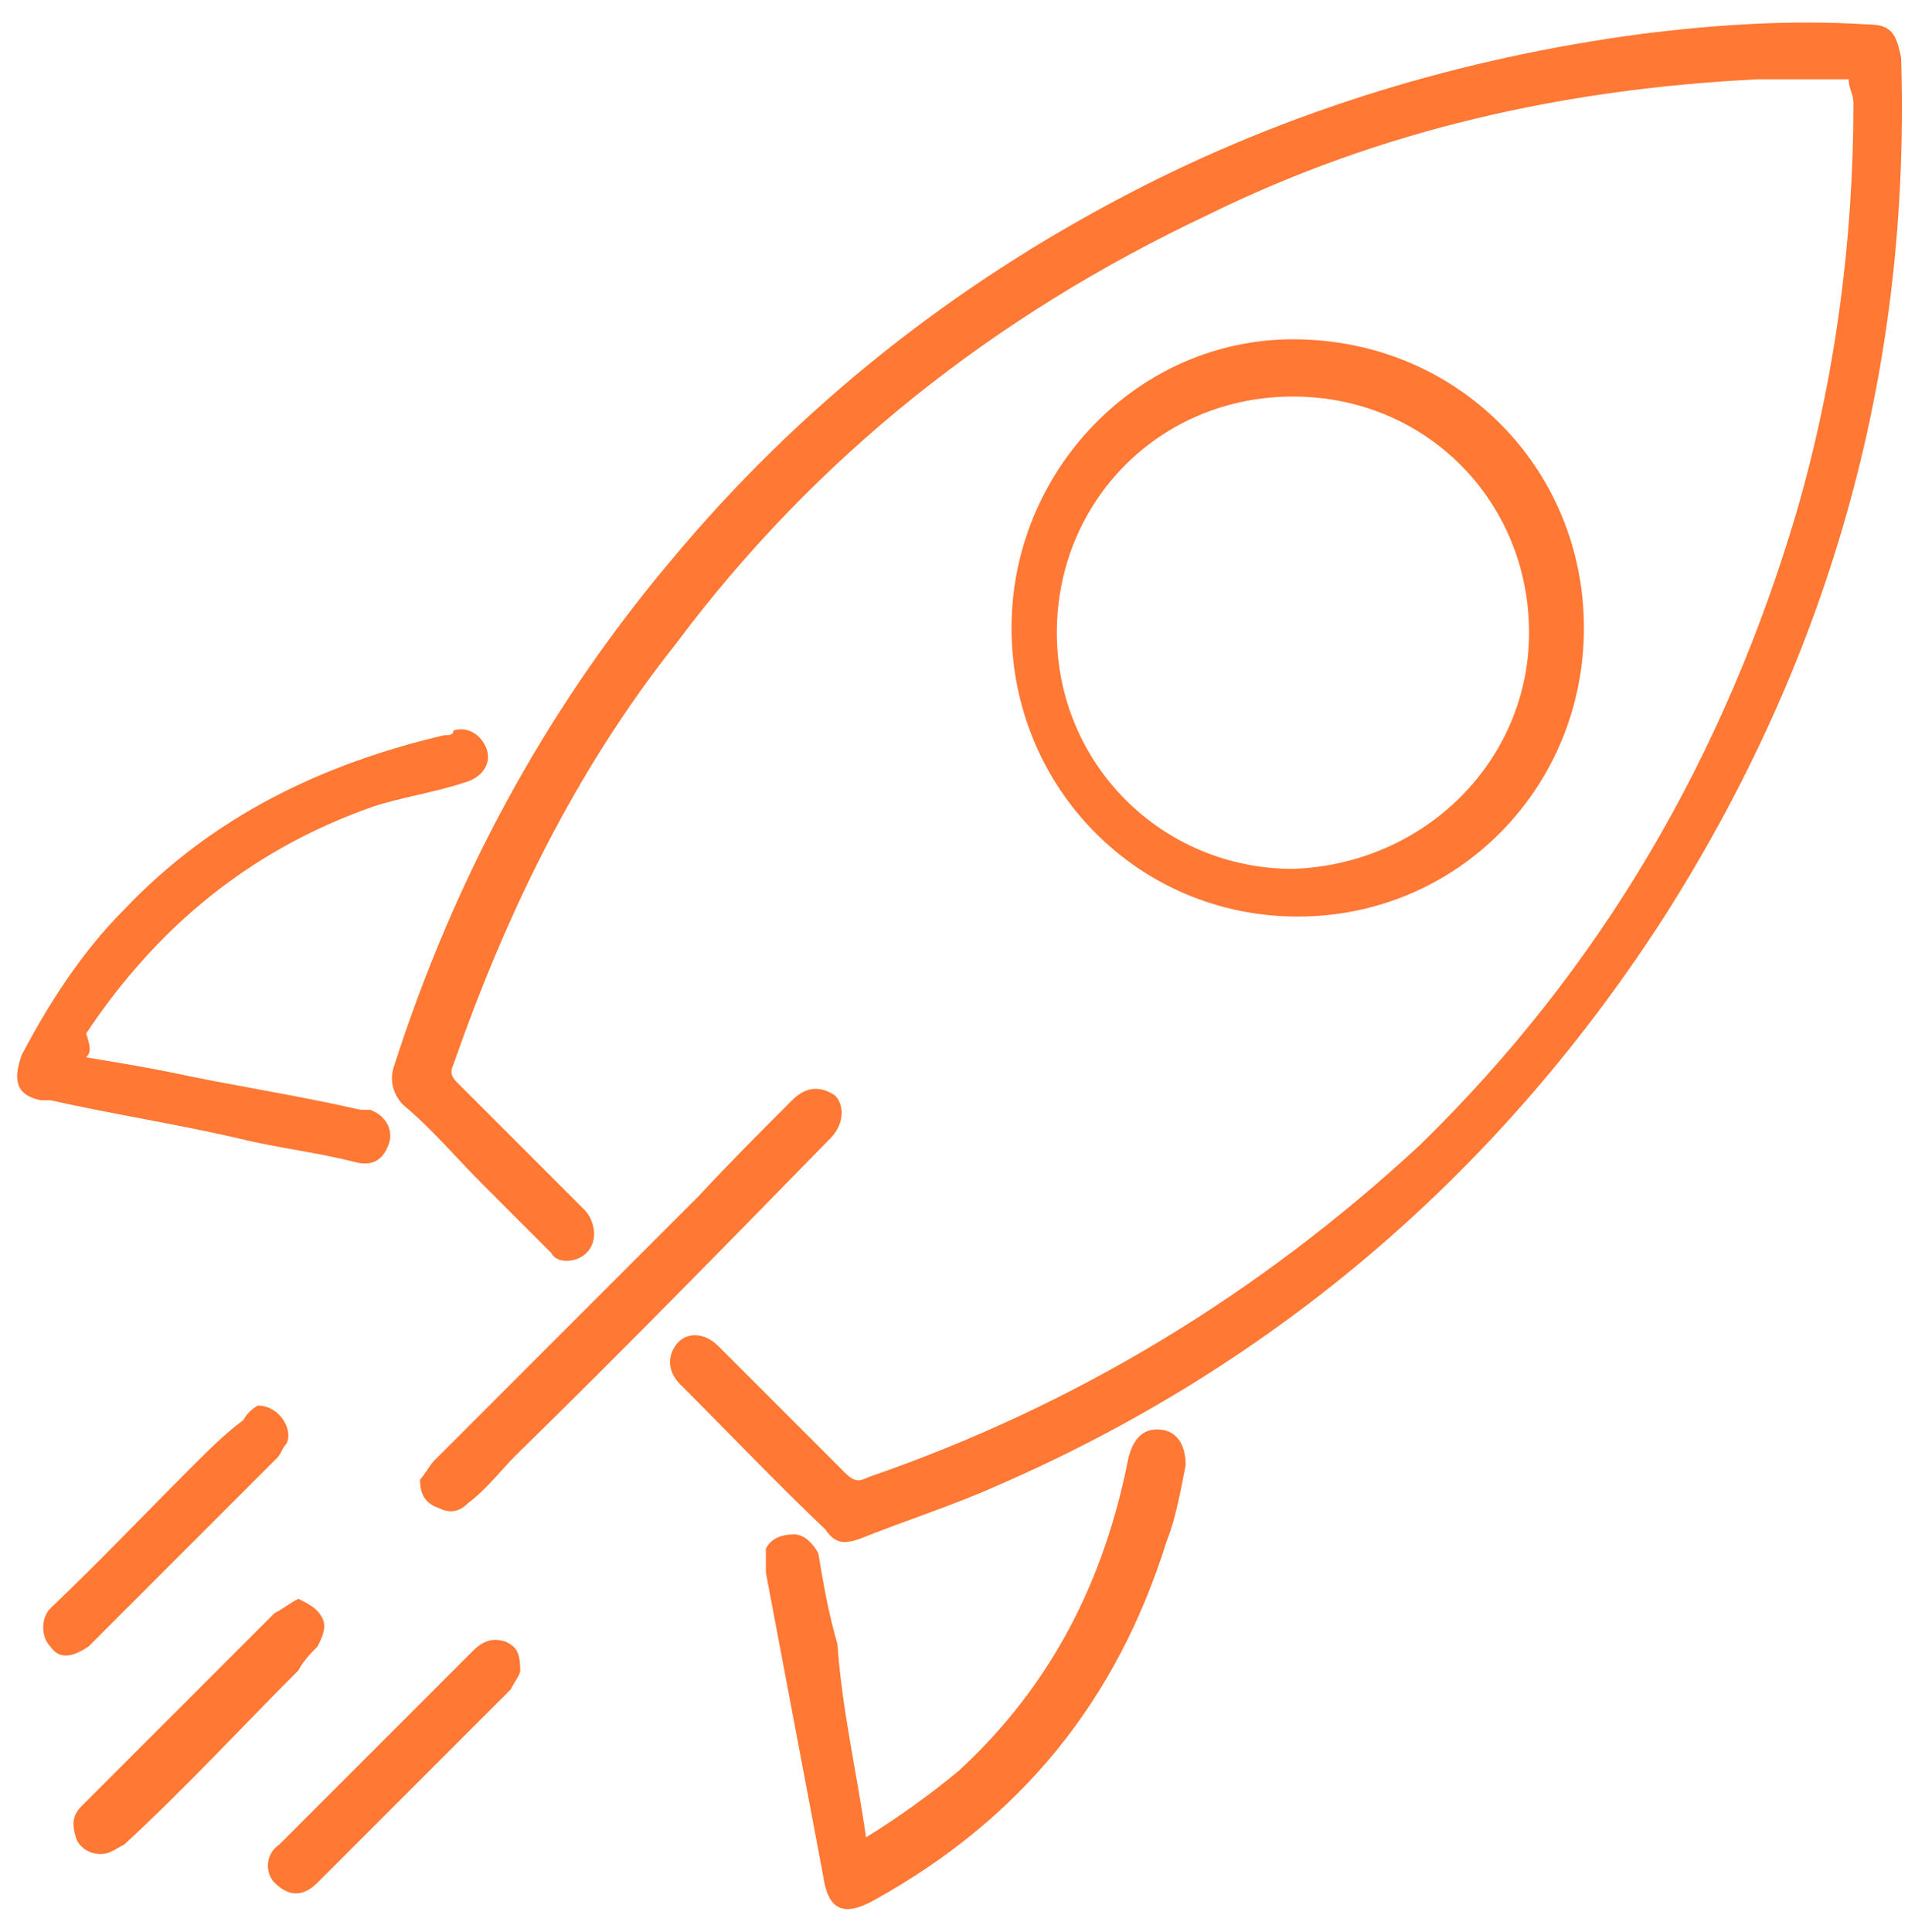 <svg width="80" height="81" viewBox="0 0 80 81" fill="none" xmlns="http://www.w3.org/2000/svg">
<path d="M79.712 2.424C79.512 1.424 79.312 1.024 78.312 1.024C75.112 0.824 72.012 1.024 68.812 1.424C61.312 2.424 54.012 4.624 47.312 8.124C40.012 11.924 33.512 17.024 28.112 23.524C22.812 29.824 19.012 36.924 16.512 44.724C16.312 45.324 16.512 45.924 16.912 46.324C18.112 47.324 19.112 48.524 20.312 49.724C21.312 50.724 22.112 51.524 23.112 52.524C23.312 52.924 23.912 52.924 24.312 52.724C24.712 52.524 24.912 52.124 24.912 51.724C24.912 51.324 24.712 50.924 24.512 50.724C22.712 48.924 20.912 47.124 19.212 45.424C19.012 45.224 18.812 45.024 19.012 44.624C21.212 38.324 24.112 32.324 28.312 27.024C34.212 19.124 41.712 13.224 50.612 9.024C57.912 5.424 65.612 3.724 73.712 3.324C74.912 3.324 76.312 3.324 77.512 3.324C77.512 3.724 77.712 3.924 77.712 4.324C77.712 10.224 76.912 16.024 75.312 21.524C72.312 31.624 67.212 40.524 59.512 48.024C52.812 54.224 45.112 58.924 36.412 61.924C36.012 62.124 35.812 62.124 35.412 61.724C33.612 59.924 31.812 58.124 30.112 56.424C29.512 55.824 28.712 55.824 28.312 56.424C27.912 57.024 28.112 57.624 28.512 58.024C30.512 60.024 32.612 62.224 34.612 64.124C35.012 64.724 35.412 64.724 36.012 64.524C38.012 63.724 39.912 63.124 41.712 62.324C53.512 57.224 63.012 49.024 69.912 38.224C76.912 27.124 80.112 15.224 79.712 2.424Z" fill="#FF7834"/>
<path d="M66.412 26.324C66.412 19.624 61.112 14.224 54.212 14.224C47.712 14.224 42.412 19.724 42.412 26.324C42.412 33.024 47.712 38.424 54.412 38.424C61.112 38.424 66.412 33.024 66.412 26.324ZM44.312 26.524C44.312 21.024 48.612 16.624 54.212 16.624C59.812 16.624 64.112 21.024 64.112 26.524C64.112 31.824 59.812 36.224 54.212 36.424C48.712 36.424 44.312 32.024 44.312 26.524Z" fill="#FF7834"/>
<path d="M48.512 59.924C47.912 59.924 47.512 60.324 47.312 61.124C46.312 66.224 44.112 70.624 40.212 74.224C39.012 75.224 37.612 76.224 36.312 77.024C35.912 74.224 35.312 71.724 35.112 68.924C34.712 67.524 34.512 66.324 34.312 65.124C34.112 64.724 33.712 64.324 33.312 64.324C32.712 64.324 32.312 64.524 32.112 64.924C32.112 65.124 32.112 65.524 32.112 65.924C32.912 70.124 33.712 74.424 34.512 78.624C34.712 80.024 35.312 80.424 36.712 79.624C42.812 76.224 46.812 71.324 48.912 64.624C49.312 63.624 49.512 62.424 49.712 61.424C49.712 60.524 49.312 59.924 48.512 59.924Z" fill="#FF7834"/>
<path d="M10.012 47.724C11.612 48.124 13.412 48.324 14.912 48.724C15.712 48.924 16.112 48.524 16.312 47.924C16.512 47.324 16.112 46.724 15.512 46.524C15.312 46.524 15.312 46.524 15.112 46.524C12.512 45.924 9.812 45.524 7.012 44.924C6.012 44.724 4.812 44.524 3.612 44.324C3.812 44.124 3.812 43.924 3.612 43.324C6.612 38.824 10.512 35.624 15.612 33.824C16.812 33.424 18.212 33.224 19.412 32.824C20.212 32.624 20.612 32.024 20.412 31.424C20.212 30.824 19.612 30.424 19.012 30.624C19.012 30.824 18.812 30.824 18.612 30.824C13.512 32.024 8.912 34.224 5.212 38.124C3.412 39.924 2.012 42.124 0.912 44.224C0.512 45.324 0.712 45.924 1.712 46.124C1.912 46.124 1.912 46.124 2.112 46.124C4.812 46.724 7.412 47.124 10.012 47.724Z" fill="#FF7834"/>
<path d="M35.012 45.924C34.412 45.524 33.812 45.524 33.212 46.124C31.812 47.524 30.612 48.724 29.312 50.124C25.512 53.924 22.012 57.424 18.212 61.224C18.012 61.424 17.812 61.824 17.612 62.024C17.612 62.624 17.812 63.024 18.412 63.224C18.812 63.424 19.212 63.424 19.612 63.024C20.412 62.424 21.012 61.624 21.612 61.024C26.112 56.624 30.512 52.124 34.812 47.724C35.412 47.124 35.412 46.324 35.012 45.924Z" fill="#FF7834"/>
<path d="M13.312 69.024C13.512 68.624 13.712 68.224 13.512 67.824C13.312 67.424 12.912 67.224 12.512 67.024C12.112 67.224 11.912 67.424 11.512 67.624C10.312 68.824 9.312 69.824 8.112 71.024C6.512 72.624 4.912 74.224 3.412 75.724C3.012 76.124 3.012 76.524 3.212 77.124C3.412 77.524 3.812 77.724 4.212 77.724C4.612 77.724 4.812 77.524 5.212 77.324C7.812 74.924 10.112 72.424 12.512 70.024C12.712 69.624 13.112 69.224 13.312 69.024Z" fill="#FF7834"/>
<path d="M3.912 68.824C6.512 66.224 9.012 63.724 11.612 61.124C11.812 60.924 11.812 60.724 12.012 60.524C12.312 59.924 11.712 58.924 10.812 58.924C10.812 58.924 10.412 59.124 10.212 59.524C9.412 60.124 8.812 60.724 8.012 61.524C6.012 63.524 4.112 65.524 2.112 67.424C1.712 67.824 1.712 68.624 2.112 69.024C2.512 69.624 3.112 69.424 3.712 69.024L3.912 68.824Z" fill="#FF7834"/>
<path d="M21.212 68.824C20.612 68.624 20.212 68.824 19.812 69.224C17.012 72.024 14.512 74.524 11.712 77.324C11.112 77.724 11.112 78.524 11.512 78.924C12.112 79.524 12.712 79.524 13.312 78.924C16.112 76.124 18.612 73.624 21.412 70.824C21.612 70.424 21.812 70.224 21.812 70.024C21.812 69.224 21.612 69.024 21.212 68.824Z" fill="#FF7834"/>
</svg>
